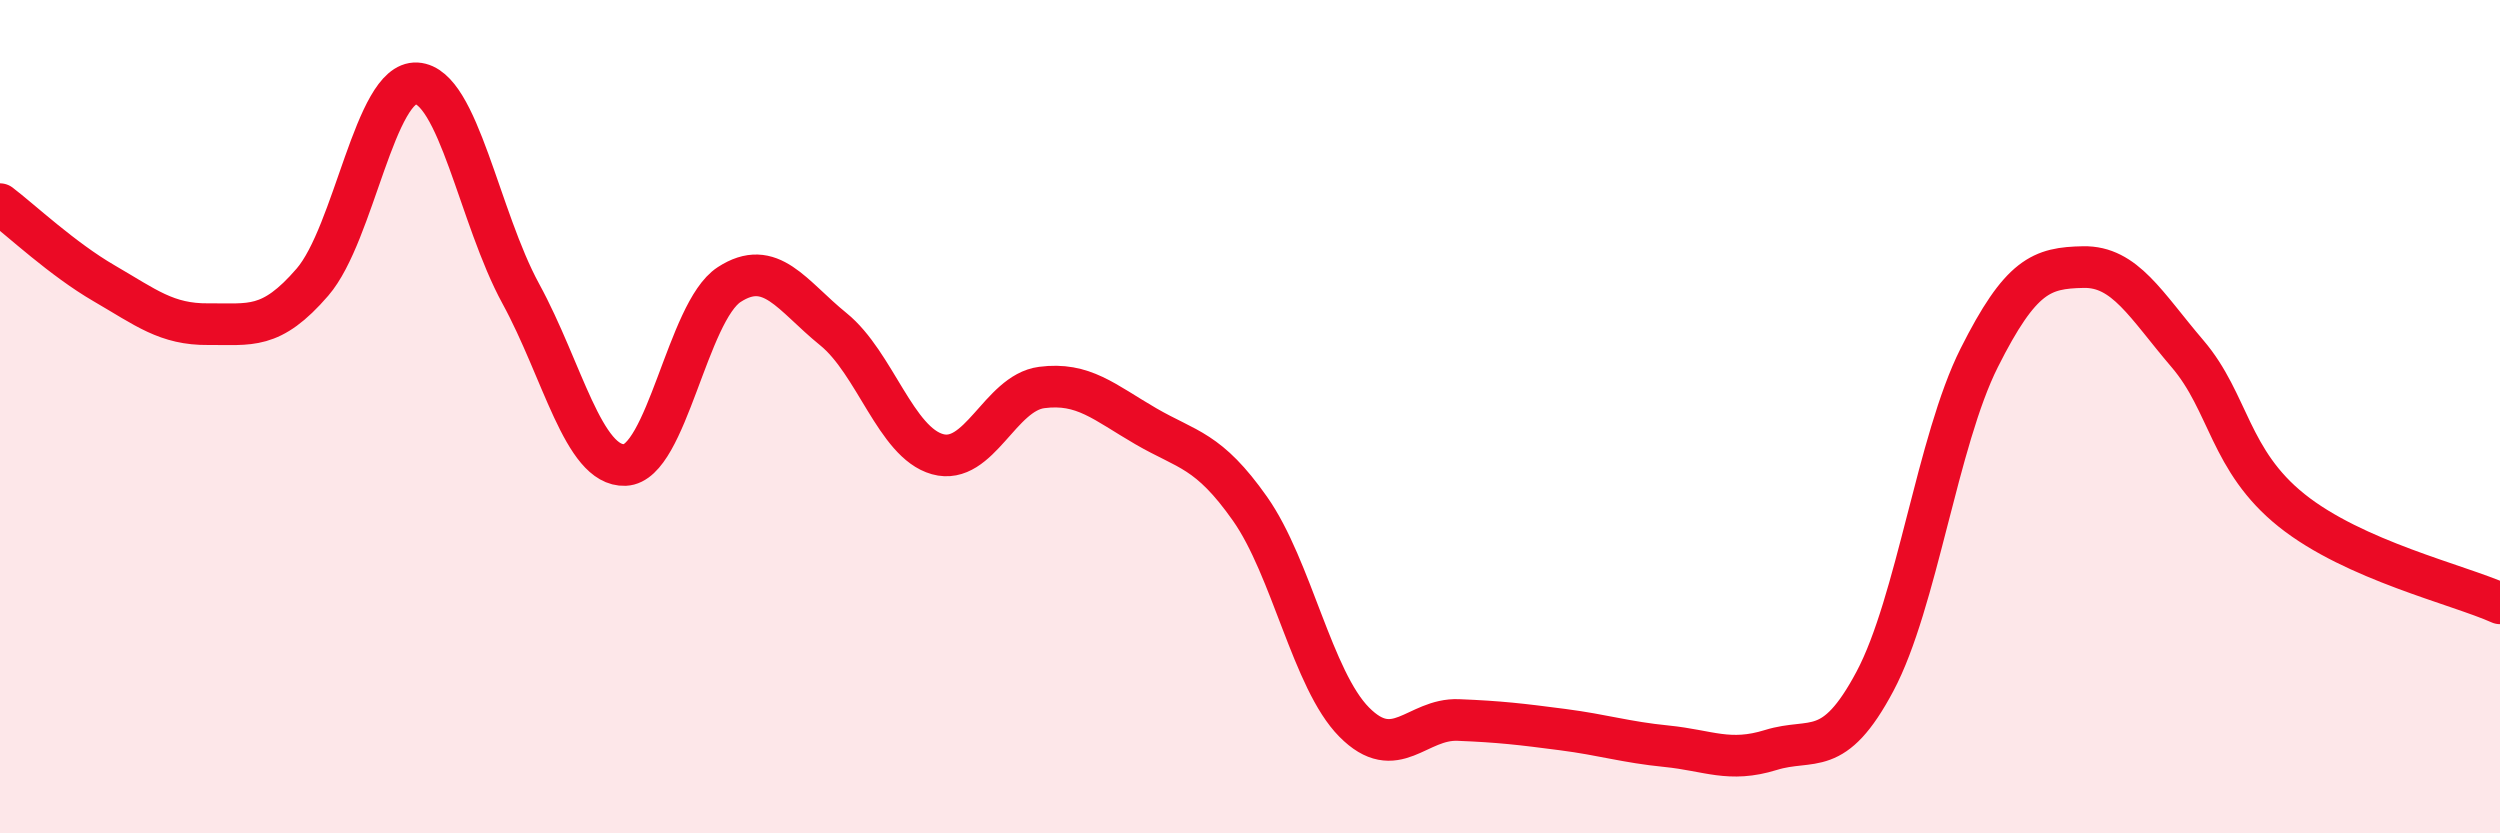 
    <svg width="60" height="20" viewBox="0 0 60 20" xmlns="http://www.w3.org/2000/svg">
      <path
        d="M 0,4.9 C 0.5,5.28 1.5,6.22 2.5,6.8 C 3.5,7.38 4,7.79 5,7.78 C 6,7.77 6.5,7.93 7.5,6.77 C 8.5,5.61 9,1.94 10,2 C 11,2.06 11.5,5.22 12.5,7.05 C 13.5,8.88 14,11.2 15,11.16 C 16,11.12 16.5,7.48 17.5,6.83 C 18.5,6.18 19,7.09 20,7.9 C 21,8.71 21.5,10.62 22.5,10.9 C 23.5,11.18 24,9.43 25,9.3 C 26,9.17 26.5,9.65 27.5,10.23 C 28.5,10.81 29,10.79 30,12.21 C 31,13.63 31.5,16.32 32.5,17.33 C 33.5,18.34 34,17.24 35,17.28 C 36,17.32 36.5,17.38 37.5,17.51 C 38.5,17.64 39,17.81 40,17.91 C 41,18.01 41.5,18.31 42.5,18 C 43.5,17.69 44,18.23 45,16.35 C 46,14.47 46.5,10.58 47.5,8.59 C 48.5,6.6 49,6.43 50,6.41 C 51,6.39 51.5,7.32 52.5,8.49 C 53.5,9.66 53.5,11.05 55,12.25 C 56.5,13.45 59,14.03 60,14.48L60 20L0 20Z"
        fill="#EB0A25"
        opacity="0.1"
        stroke-linecap="round"
        stroke-linejoin="round"
      />
      <path
        d="M 0,4.9 C 0.5,5.28 1.5,6.22 2.5,6.8 C 3.5,7.38 4,7.79 5,7.78 C 6,7.77 6.5,7.93 7.5,6.77 C 8.5,5.61 9,1.94 10,2 C 11,2.06 11.5,5.22 12.5,7.05 C 13.5,8.88 14,11.2 15,11.16 C 16,11.12 16.5,7.48 17.5,6.83 C 18.5,6.18 19,7.09 20,7.9 C 21,8.71 21.5,10.62 22.5,10.9 C 23.5,11.18 24,9.43 25,9.3 C 26,9.17 26.5,9.65 27.5,10.23 C 28.5,10.81 29,10.79 30,12.21 C 31,13.63 31.5,16.32 32.5,17.33 C 33.5,18.34 34,17.24 35,17.28 C 36,17.32 36.5,17.38 37.5,17.51 C 38.5,17.64 39,17.81 40,17.91 C 41,18.01 41.5,18.31 42.5,18 C 43.5,17.69 44,18.23 45,16.35 C 46,14.47 46.5,10.58 47.5,8.59 C 48.5,6.6 49,6.43 50,6.41 C 51,6.39 51.5,7.32 52.5,8.49 C 53.5,9.66 53.5,11.05 55,12.25 C 56.5,13.45 59,14.03 60,14.48"
        stroke="#EB0A25"
        stroke-width="1"
        fill="none"
        stroke-linecap="round"
        stroke-linejoin="round"
      />
    </svg>
  